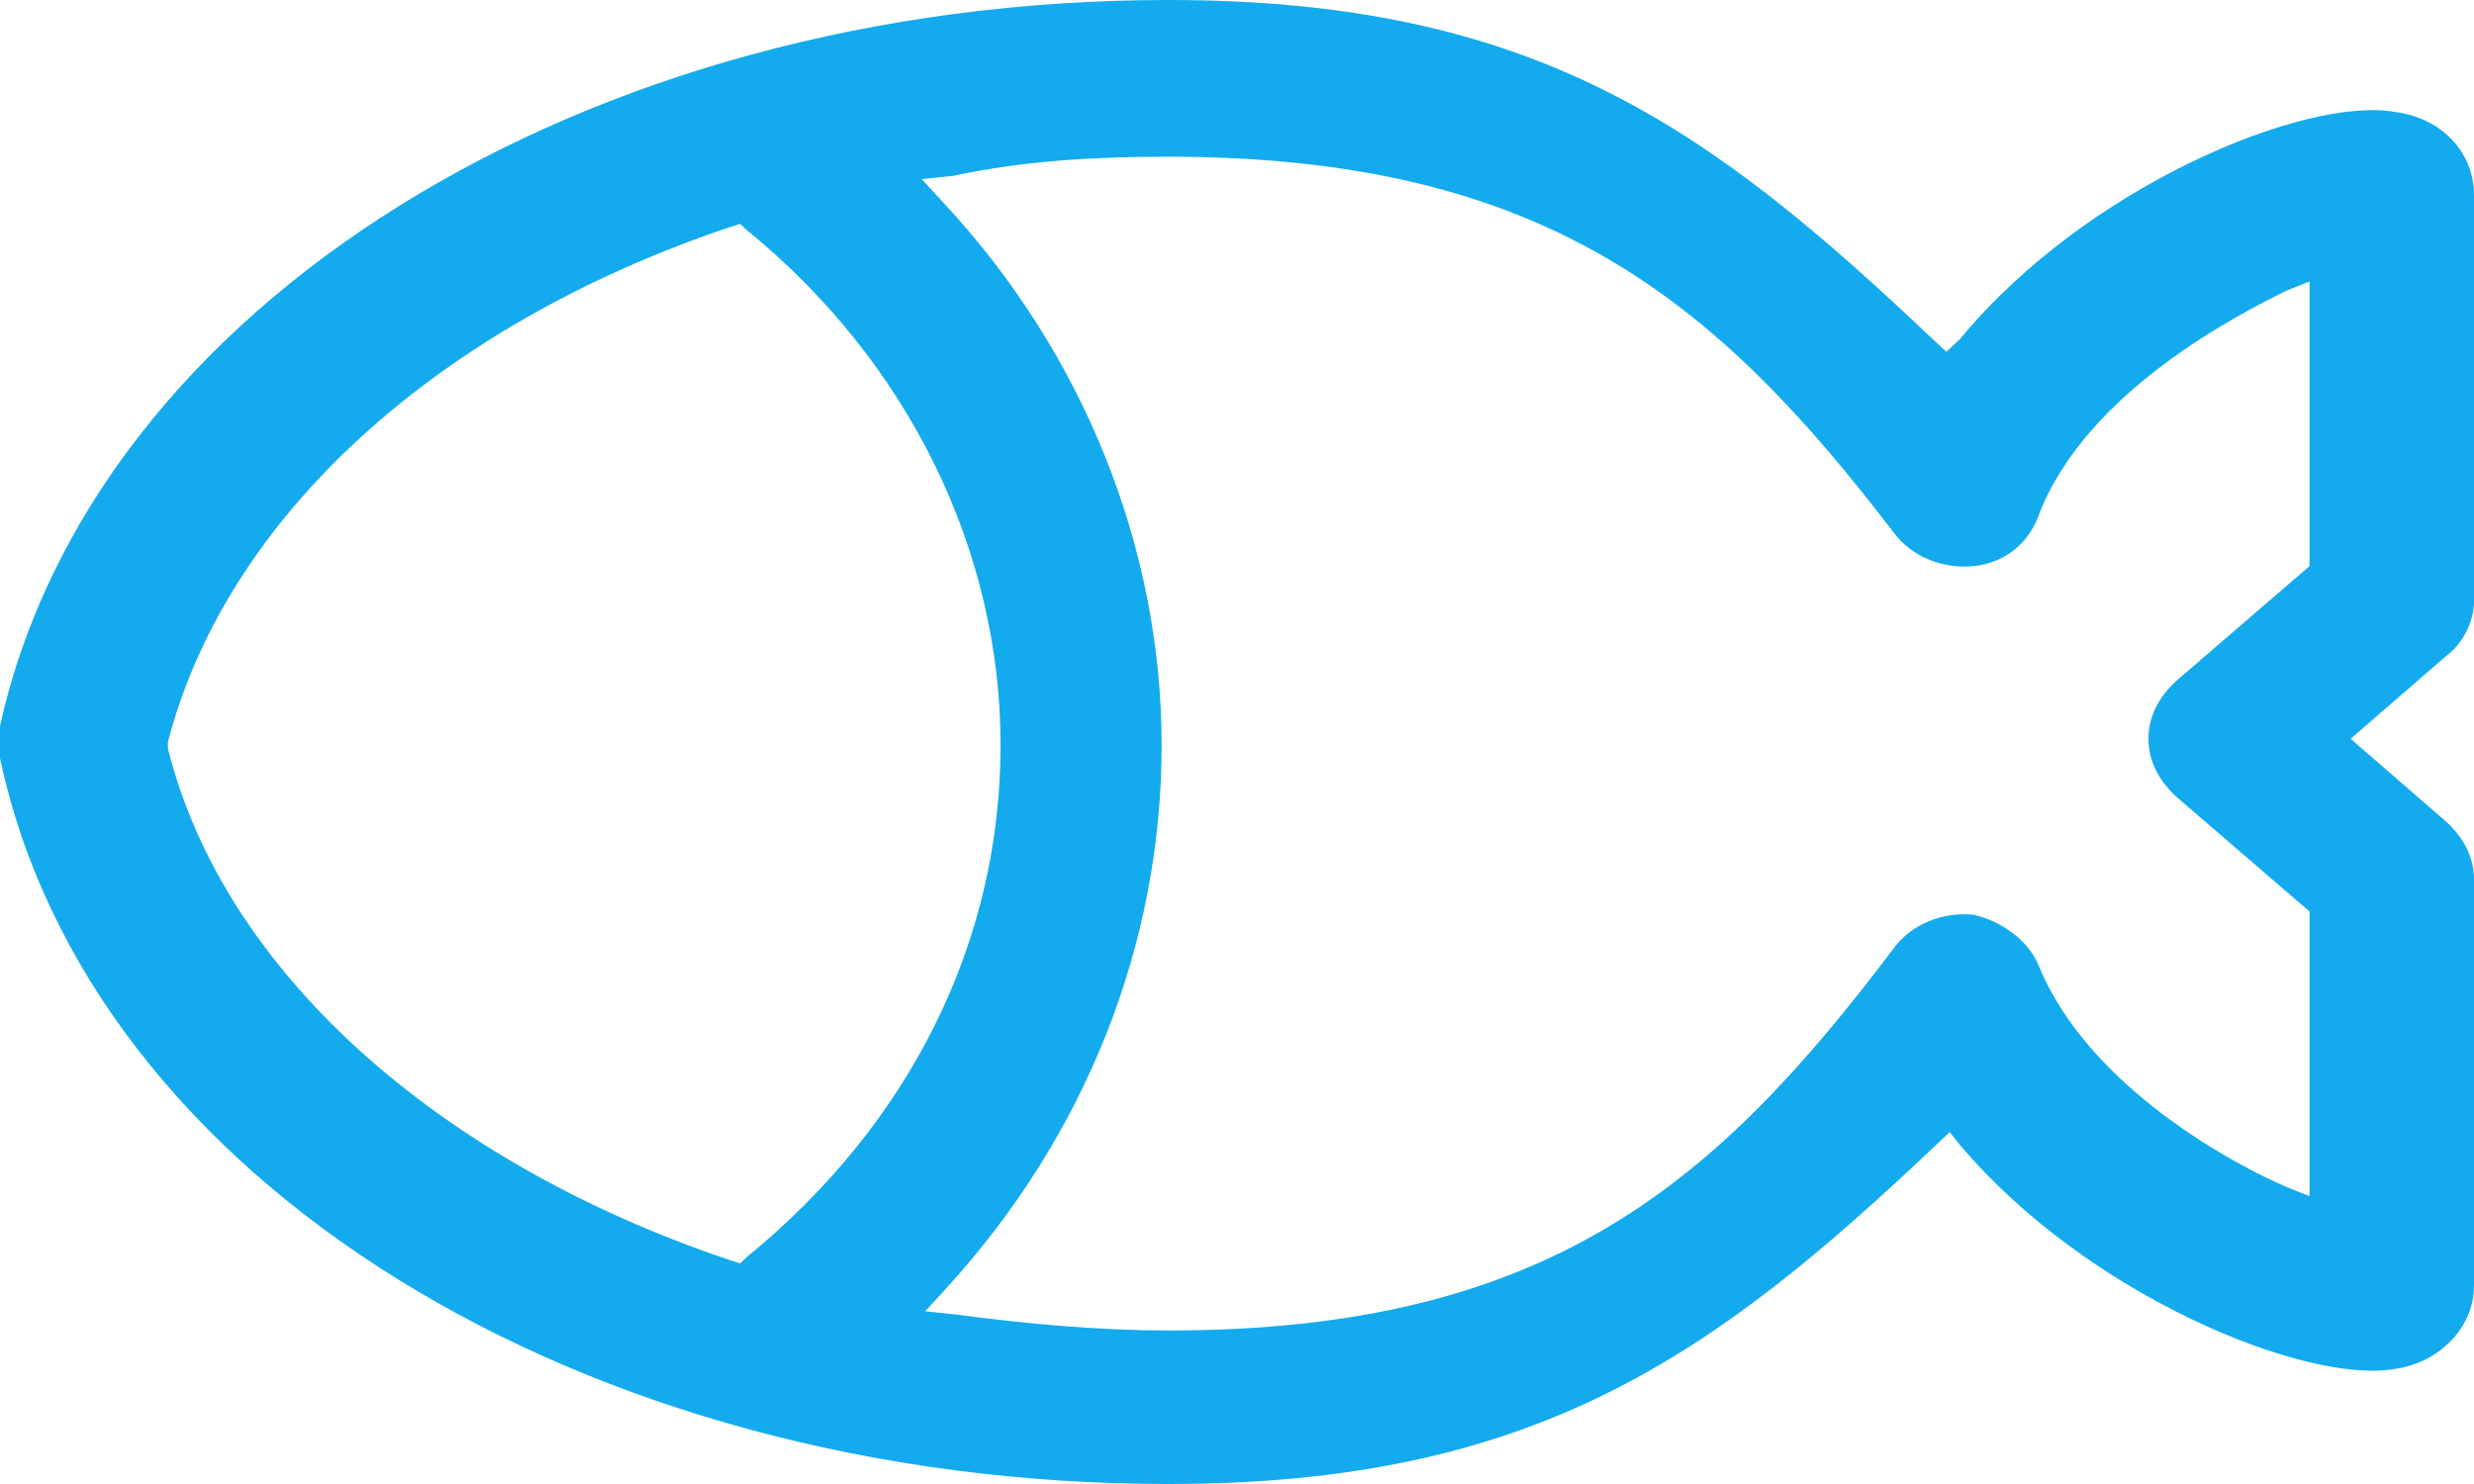 <?xml version="1.0" encoding="UTF-8"?> <svg xmlns="http://www.w3.org/2000/svg" width="60" height="36" viewBox="0 0 60 36" fill="none"> <path d="M60 14.586V4.733C60 3.724 59.252 2.871 58.089 2.716C55.928 2.328 50.609 4.5 47.535 8.224L47.202 8.534L46.87 8.224C41.468 3.103 37.23 0 28.338 0C14.127 0 2.244 7.448 0 17.612C0 17.845 0 18.155 0 18.388C2.161 28.629 14.127 36 28.338 36C37.23 36 41.551 32.897 46.953 27.776L47.285 27.465L47.535 27.776C50.609 31.422 55.928 33.595 58.089 33.207C59.169 33.052 60 32.198 60 31.19V21.336C60 20.793 59.751 20.328 59.335 19.94L57.008 17.922L59.335 15.905C59.751 15.595 60 15.052 60 14.586ZM18.116 30.491L17.95 30.647L17.701 30.569C10.554 28.164 5.402 23.509 4.072 18.155V18C5.485 12.569 10.554 7.914 17.701 5.509L17.95 5.431L18.116 5.586C22.022 8.767 24.266 13.345 24.266 18.078C24.266 22.81 22.105 27.233 18.116 30.491ZM56.011 13.733L52.77 16.526C52.355 16.914 52.105 17.379 52.105 17.922C52.105 18.465 52.355 18.931 52.77 19.319L56.011 22.112V29.017L55.429 28.785C54.349 28.319 50.693 26.457 49.446 23.431C49.197 22.81 48.532 22.345 47.867 22.19C47.119 22.112 46.371 22.422 45.956 22.965C41.634 28.707 37.562 32.276 28.338 32.276C26.676 32.276 24.931 32.121 23.186 31.888L22.438 31.81L22.936 31.267C26.343 27.543 28.172 22.888 28.172 18.078C28.172 13.267 26.26 8.534 22.853 4.888L22.355 4.345L23.102 4.267C24.931 3.879 26.676 3.802 28.338 3.802C37.479 3.802 41.634 7.293 45.956 12.957C46.371 13.5 47.119 13.81 47.867 13.733C48.615 13.655 49.197 13.19 49.446 12.491C50.609 9.466 54.349 7.603 55.429 7.06L56.011 6.828V13.733Z" fill="#13ABED"></path> </svg> 